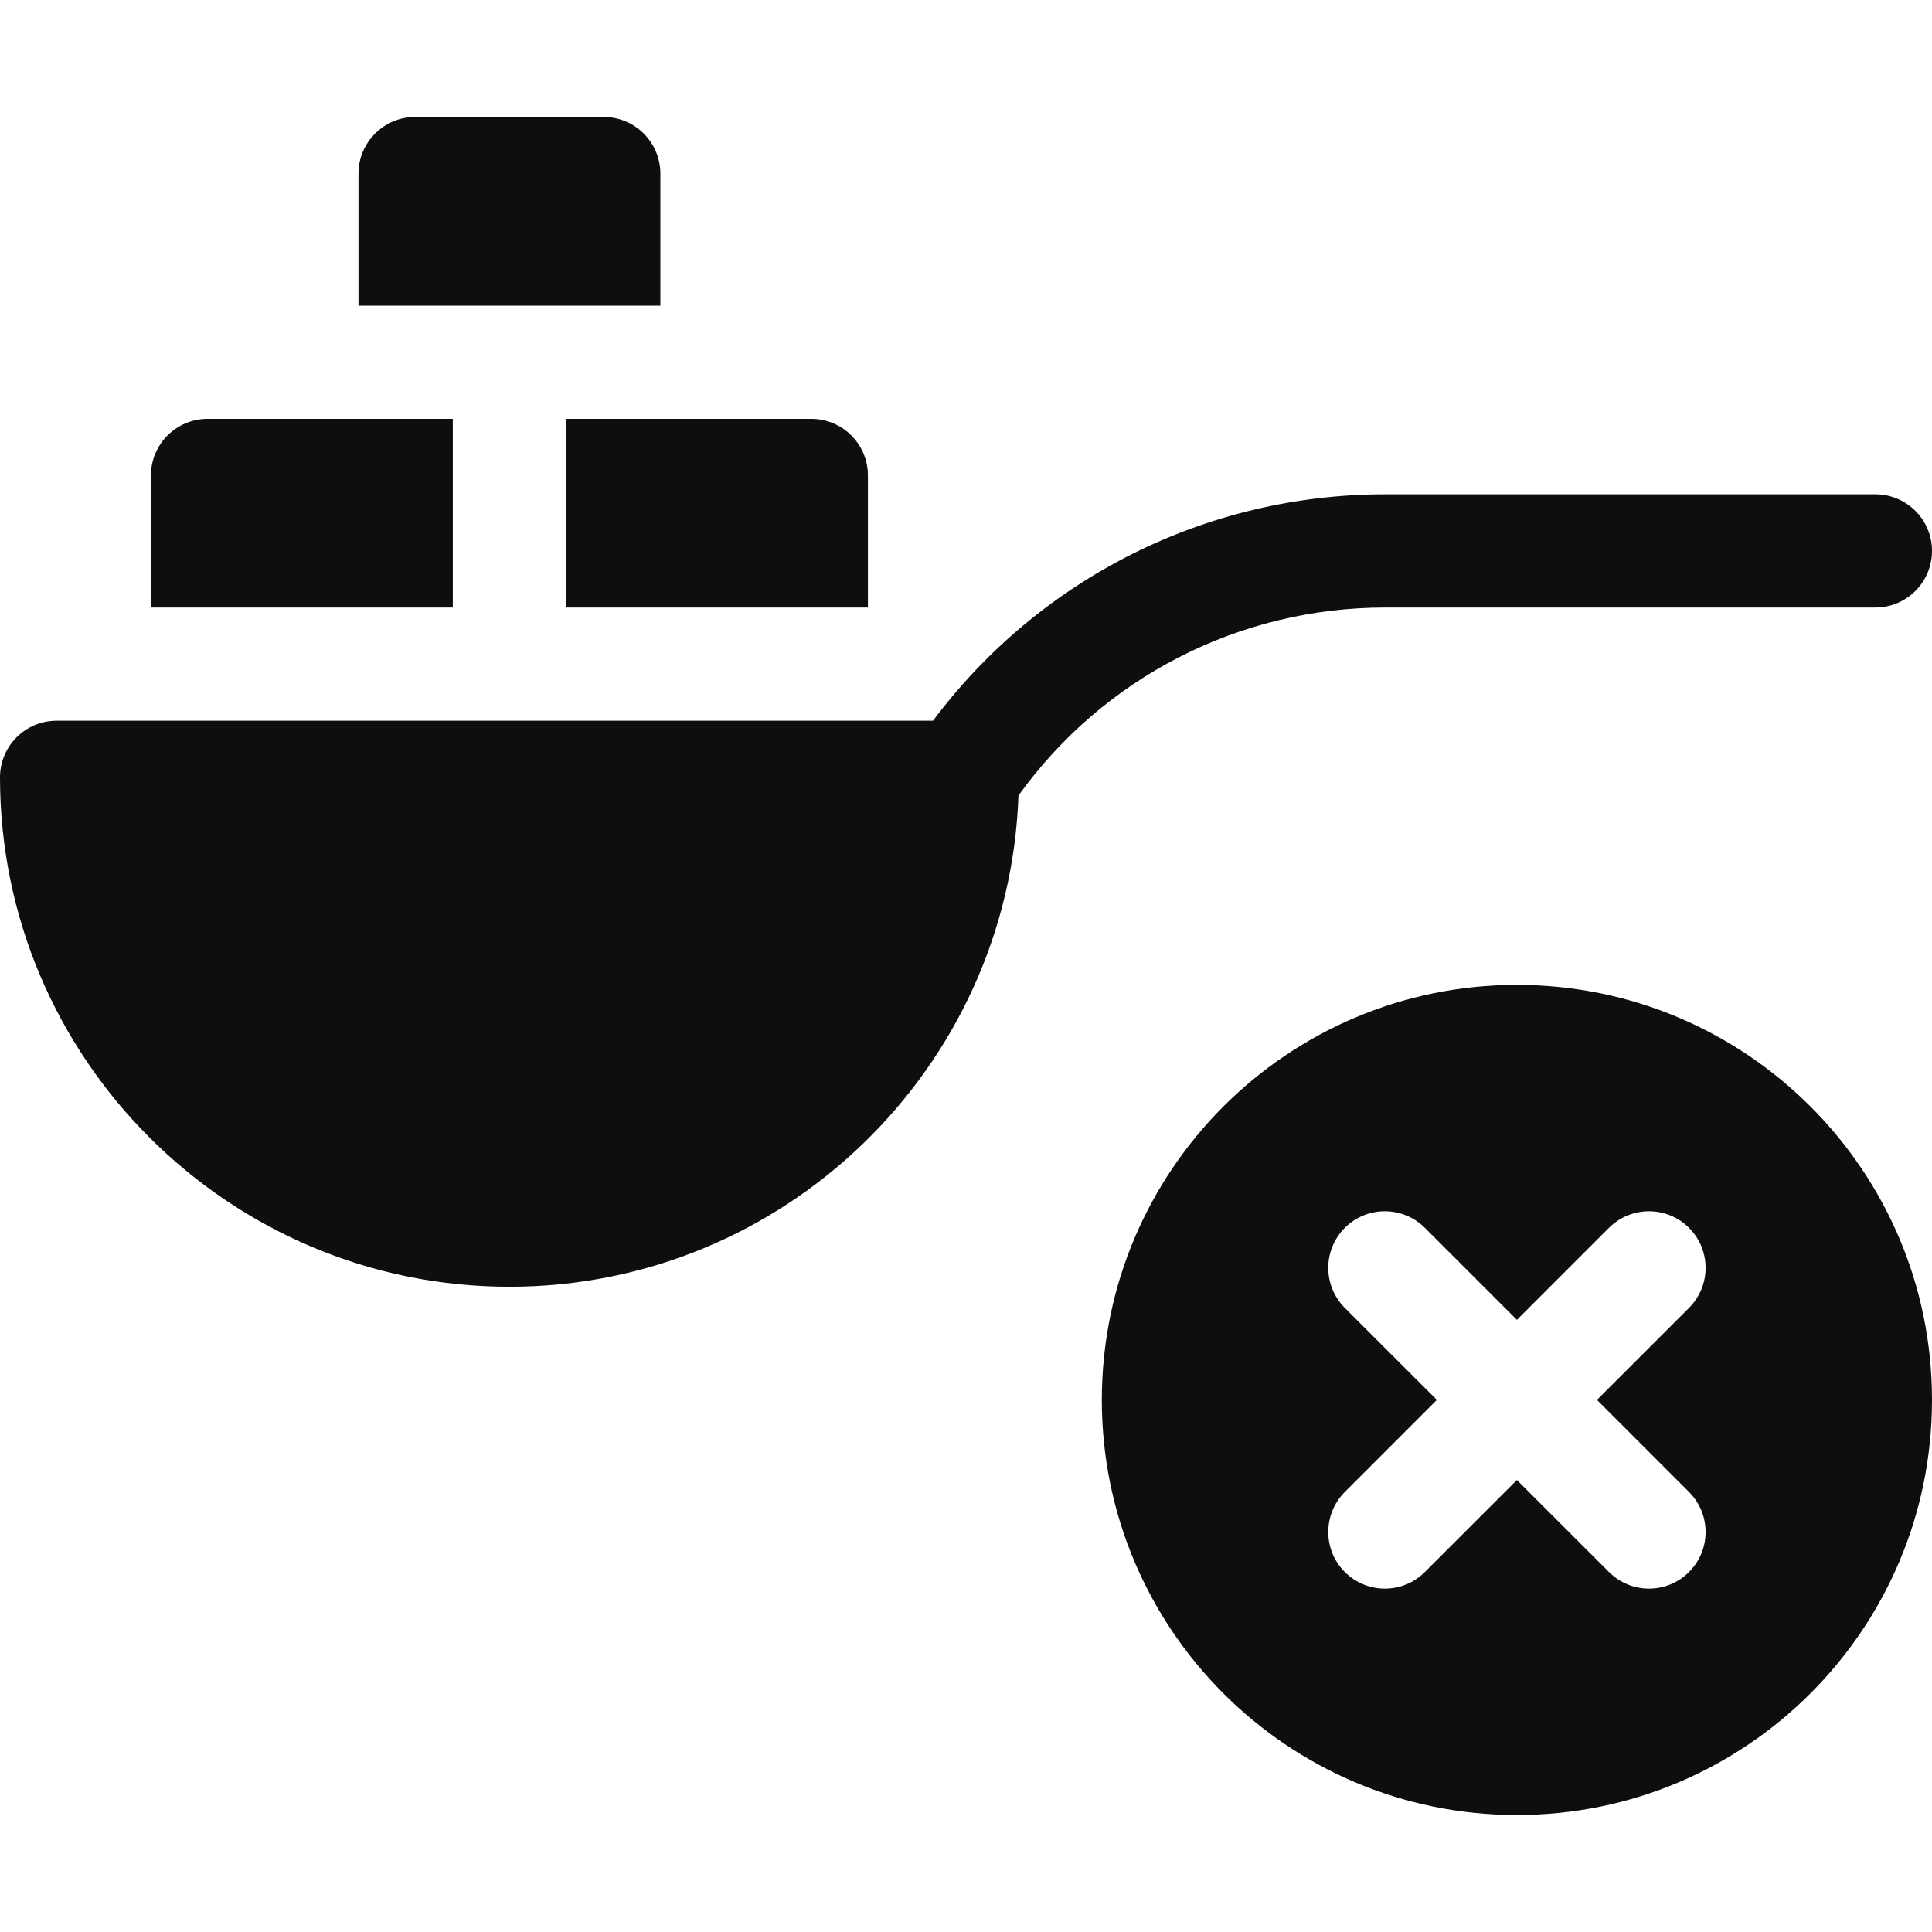 <?xml version="1.0" encoding="UTF-8"?> <svg xmlns="http://www.w3.org/2000/svg" width="40" height="40" viewBox="0 0 40 40" fill="none"><path d="M28.68 12.578H38.828C39.475 12.578 40 12.053 40 11.406C40 10.759 39.475 10.234 38.828 10.234H28.68C24.974 10.234 21.52 11.976 19.317 14.922H1.172C0.525 14.922 0 15.447 0 16.094C0 21.909 4.731 26.641 10.547 26.641C16.236 26.641 20.887 22.113 21.086 16.471C22.842 14.027 25.657 12.578 28.68 12.578ZM31.406 20.391C26.66 20.391 22.812 24.238 22.812 28.984C22.812 33.73 26.66 37.578 31.406 37.578C36.152 37.578 40 33.73 40 28.984C40 24.238 36.152 20.391 31.406 20.391ZM34.969 30.89C35.427 31.348 35.427 32.09 34.969 32.547C34.512 33.005 33.77 33.005 33.312 32.547L31.406 30.642L29.5 32.547C29.043 33.005 28.301 33.005 27.843 32.547C27.386 32.09 27.386 31.348 27.843 30.89L29.749 28.984L27.843 27.079C27.386 26.621 27.386 25.879 27.843 25.421C28.301 24.964 29.043 24.964 29.5 25.421L31.406 27.327L33.312 25.421C33.77 24.964 34.512 24.964 34.969 25.421C35.427 25.879 35.427 26.621 34.969 27.079L33.063 28.984L34.969 30.89ZM13.672 3.594C13.672 2.947 13.147 2.422 12.5 2.422H8.594C7.947 2.422 7.422 2.947 7.422 3.594V6.328H13.672V3.594Z" fill="#0F0E0E"></path><path d="M11.719 12.578H17.969V9.844C17.969 9.197 17.444 8.672 16.797 8.672H11.719V12.578ZM9.375 8.672H4.297C3.65 8.672 3.125 9.197 3.125 9.844V12.578H9.375V8.672Z" fill="#0F0E0E"></path></svg> 